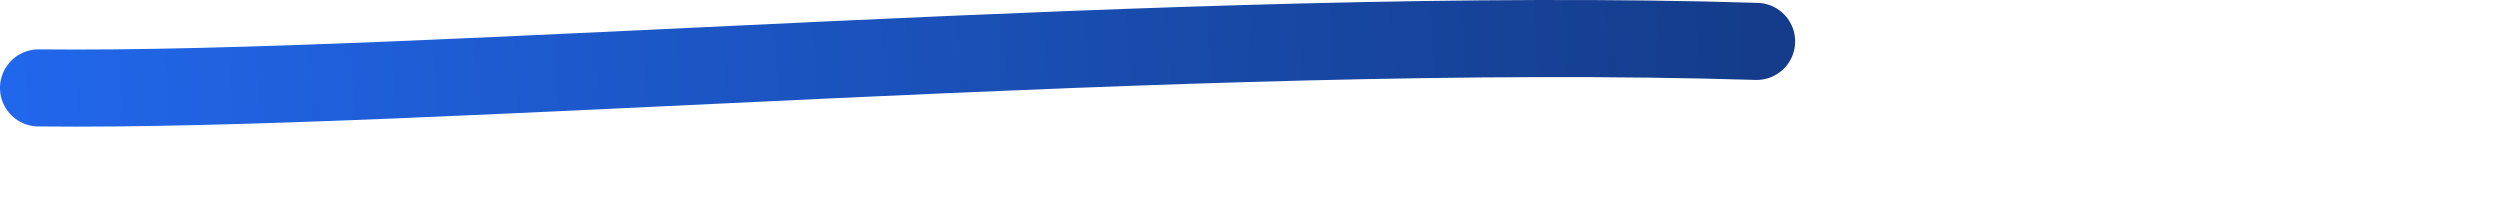 <svg width="454" height="36" viewBox="0 0 454 36" fill="none" xmlns="http://www.w3.org/2000/svg">
<path d="M7 15.964C77.106 16.75 217.085 4.355 319 7.518" stroke="url(#paint0_linear_967_23228)" stroke-width="14" stroke-linecap="round"/>
<defs>
<linearGradient id="paint0_linear_967_23228" x1="-13" y1="30" x2="320" y2="11" gradientUnits="userSpaceOnUse">
<stop stop-color="#2269F0"/>
<stop offset="1" stop-color="#143C8A"/>
</linearGradient>
</defs>
</svg>
